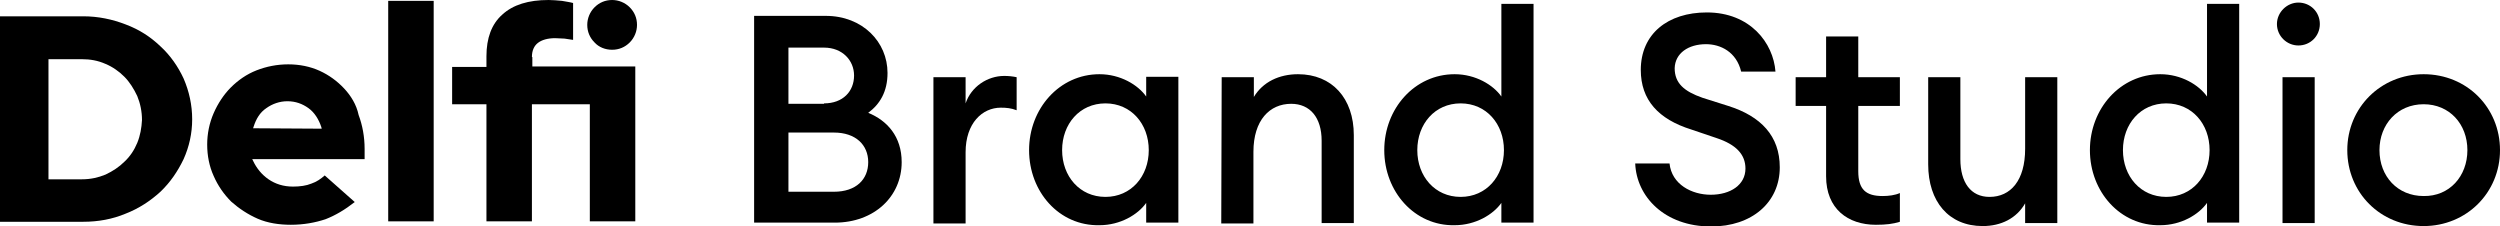 <?xml version="1.0" encoding="UTF-8"?> <!-- Generator: Adobe Illustrator 26.0.1, SVG Export Plug-In . SVG Version: 6.00 Build 0) --> <svg xmlns="http://www.w3.org/2000/svg" xmlns:xlink="http://www.w3.org/1999/xlink" id="Layer_1" x="0px" y="0px" viewBox="0 0 582.8 52.8" style="enable-background:new 0 0 582.8 52.8;" xml:space="preserve"> <g> <g> <path d="M175.8,3.7h16.7c8.6,0,14.4,6.1,14.4,13.3c0,4.4-1.8,7.3-4.5,9.3c4.4,1.8,7.8,5.5,7.8,11.5c0,8-6.4,14.1-15.6,14.1h-18.8 V3.7z M192.1,24.1c4.4,0,7-2.8,7-6.5c0-3.5-2.7-6.5-7-6.5h-8.3v13.1h8.3V24.1z M194.4,44.7c5.2,0,8-2.9,8-6.9s-2.9-6.9-8-6.9 h-10.6v13.8H194.4z"></path> <path d="M217.6,18h7.5v6.1c1.3-3.9,5.1-6.4,9-6.4c1,0,2,0.1,2.9,0.3v7.7c-1.3-0.5-2.4-0.6-3.7-0.6c-4.3,0-8.2,3.6-8.2,10.4v16.6 h-7.5L217.6,18L217.6,18z"></path> <path d="M239.9,35c0-9.7,7.1-17.7,16.4-17.7c4.9,0,9,2.5,10.9,5.2v-4.6h7.5v34h-7.5v-4.6c-1.9,2.7-6,5.2-10.9,5.2 C246.9,52.7,239.9,44.7,239.9,35z M267.8,35c0-6.1-4.1-10.9-10.1-10.9s-10.1,4.8-10.1,10.9s4.1,10.9,10.1,10.9 S267.8,41.1,267.8,35z"></path> <path d="M284.8,18h7.5v4.6c2.1-3.5,5.9-5.3,10.3-5.3c7.9,0,13,5.6,13,14.2V52h-7.5V32.8c0-5.4-2.7-8.6-7.1-8.6 c-5,0-8.8,3.8-8.8,11.2v16.7h-7.5L284.8,18L284.8,18z"></path> <path d="M322.7,35c0-9.7,7.1-17.7,16.4-17.7c4.9,0,9,2.5,10.9,5.2V0.9h7.5v51H350v-4.6c-1.9,2.7-6,5.2-10.9,5.2 C329.8,52.7,322.7,44.7,322.7,35z M350.6,35c0-6.1-4.1-10.9-10.1-10.9s-10.1,4.8-10.1,10.9s4.1,10.9,10.1,10.9 S350.6,41.1,350.6,35z"></path> <path d="M381.2,38.1h8c0.5,4.9,5.2,7.3,9.6,7.3c4.6,0,8.1-2.3,8.1-6.1c0-3.3-2.2-5.6-6.7-7.1l-5.9-2c-7.7-2.4-11.8-6.9-11.8-13.9 c0-8.4,6.3-13.4,15.4-13.4c10.1,0,15.5,7.1,16,13.8h-8c-1.1-4.6-4.8-6.4-8.2-6.4c-4.1,0-7.2,2.1-7.3,5.6c0,3.5,2.2,5.4,6.5,6.9 l6,1.9c7.6,2.4,12,7,12,14.3c0,8.2-6.5,13.8-16,13.8C388,52.8,381.5,45.8,381.2,38.1z"></path> <path d="M425.7,41.1V24.7h-7.1V18h7.1V8.5h7.5V18h9.7v6.7h-9.7v15.2c0,4.3,1.8,5.8,5.7,5.8c1.4,0,2.9-0.2,4-0.7v6.7 c-1.6,0.5-3.2,0.7-5.6,0.7C430.8,52.4,425.7,48.7,425.7,41.1z"></path> <path d="M449.5,38.3V18h7.5v19.1c0,5.4,2.4,8.8,6.8,8.8c4.9,0,8.3-3.8,8.3-11.2V18h7.5v34h-7.5v-4.6c-2,3.5-5.6,5.3-9.9,5.3 C454.3,52.7,449.5,47,449.5,38.3z"></path> <path d="M487.2,35c0-9.7,7.1-17.7,16.4-17.7c4.9,0,9,2.5,10.9,5.2V0.9h7.5v51h-7.5v-4.6c-1.9,2.7-6,5.2-10.9,5.2 C494.3,52.7,487.2,44.7,487.2,35z M515.1,35c0-6.1-4.1-10.9-10.1-10.9s-10.1,4.8-10.1,10.9S499,45.9,505,45.9S515.1,41.1,515.1,35 z"></path> <path d="M530.8,5.6c0-2.7,2.3-5,5-5c2.8,0,5,2.2,5,5s-2.2,5-5,5C533.1,10.6,530.8,8.4,530.8,5.6z M532.1,18h7.5v34h-7.5V18z"></path> <path d="M547.2,35c0-9.9,7.8-17.7,17.8-17.7c10.1,0,17.8,7.8,17.8,17.7c0,9.9-7.8,17.7-17.8,17.7C554.9,52.7,547.2,44.9,547.2,35z M575.2,35c0-6.1-4.2-10.7-10.2-10.7c-6.1,0-10.3,4.7-10.3,10.7c0,6.1,4.2,10.7,10.3,10.7C571,45.8,575.2,41.1,575.2,35z"></path> </g> <g> <path d="M37.4,10.8c-2.3-2.2-4.9-3.9-8.1-5.1c-3.1-1.2-6.4-1.9-9.9-1.9H0v47.9h19.4c3.5,0,6.8-0.6,9.9-1.9c3.1-1.2,5.8-3,8.1-5.1 c2.3-2.2,4-4.7,5.4-7.6c1.3-2.9,2-6,2-9.3s-0.7-6.5-2-9.5C41.5,15.5,39.7,12.9,37.4,10.8z M32,33.3c-0.7,1.7-1.7,3.2-3,4.4 c-1.2,1.2-2.7,2.2-4.4,3c-1.7,0.7-3.5,1.1-5.5,1.1h-7.8v-28h7.8c1.9,0,3.7,0.3,5.5,1.1c1.7,0.7,3.2,1.8,4.4,3s2.2,2.8,3,4.5 c0.7,1.7,1.1,3.6,1.1,5.6C33,29.8,32.7,31.6,32,33.3z"></path> <path d="M80.2,20.6c-1.6-1.7-3.5-3.1-5.7-4.1S69.8,15,67.2,15c-2.6,0-5.1,0.5-7.4,1.4s-4.3,2.3-6,4c-1.6,1.6-3,3.7-4,6 s-1.5,4.8-1.5,7.3c0,2.6,0.5,5.1,1.5,7.3c1,2.3,2.4,4.3,4.1,6c1.8,1.6,3.9,3,6.2,4s5,1.4,7.7,1.4c3,0,5.7-0.5,8.1-1.3 c2.3-0.9,4.5-2.2,6.8-4l-7-6.2c-0.9,0.8-1.9,1.5-3.1,1.9c-1.2,0.5-2.7,0.7-4.3,0.7c-2.2,0-4.1-0.6-5.7-1.7s-2.8-2.6-3.6-4.3 l-0.2-0.4H85v-2.4c0-2.8-0.5-5.5-1.4-7.9C83.1,24.4,81.8,22.3,80.2,20.6z M59,29.9l0.1-0.3c0.6-1.9,1.5-3.4,3-4.4 c1.4-1,3.1-1.6,4.9-1.6c1.9,0,3.5,0.6,4.9,1.6s2.4,2.6,3,4.4L75,30L59,29.9L59,29.9L59,29.9z"></path> <rect x="90.5" y="0.2" width="10.6" height="51.4"></rect> <path d="M142.7,11.6c1.6,0,3-0.6,4.1-1.7s1.7-2.6,1.7-4.1c0-1.6-0.6-3-1.7-4.1S144.2,0,142.7,0c-1.6,0-3,0.6-4.1,1.7 s-1.7,2.6-1.7,4.1c0,1.6,0.6,3,1.7,4.1C139.6,11,141.1,11.6,142.7,11.6z"></path> <path d="M124,13.3c0-1.5,0.5-2.6,1.4-3.3c0.9-0.7,2.3-1.1,4-1.1c0.7,0,1.5,0.1,2.2,0.1c0.6,0.1,1.2,0.2,2,0.3V0.7 c-0.7-0.2-1.5-0.3-2.6-0.5c-1.1-0.1-2.2-0.2-3.1-0.2c-4.7,0-8.3,1.1-10.8,3.4c-2.5,2.2-3.7,5.5-3.7,9.7v2.5h-8v8.7h8v27.3H124 V24.3h13.5v27.3h10.6V15.5h-24v-2.2H124z"></path> </g> </g> </svg> 